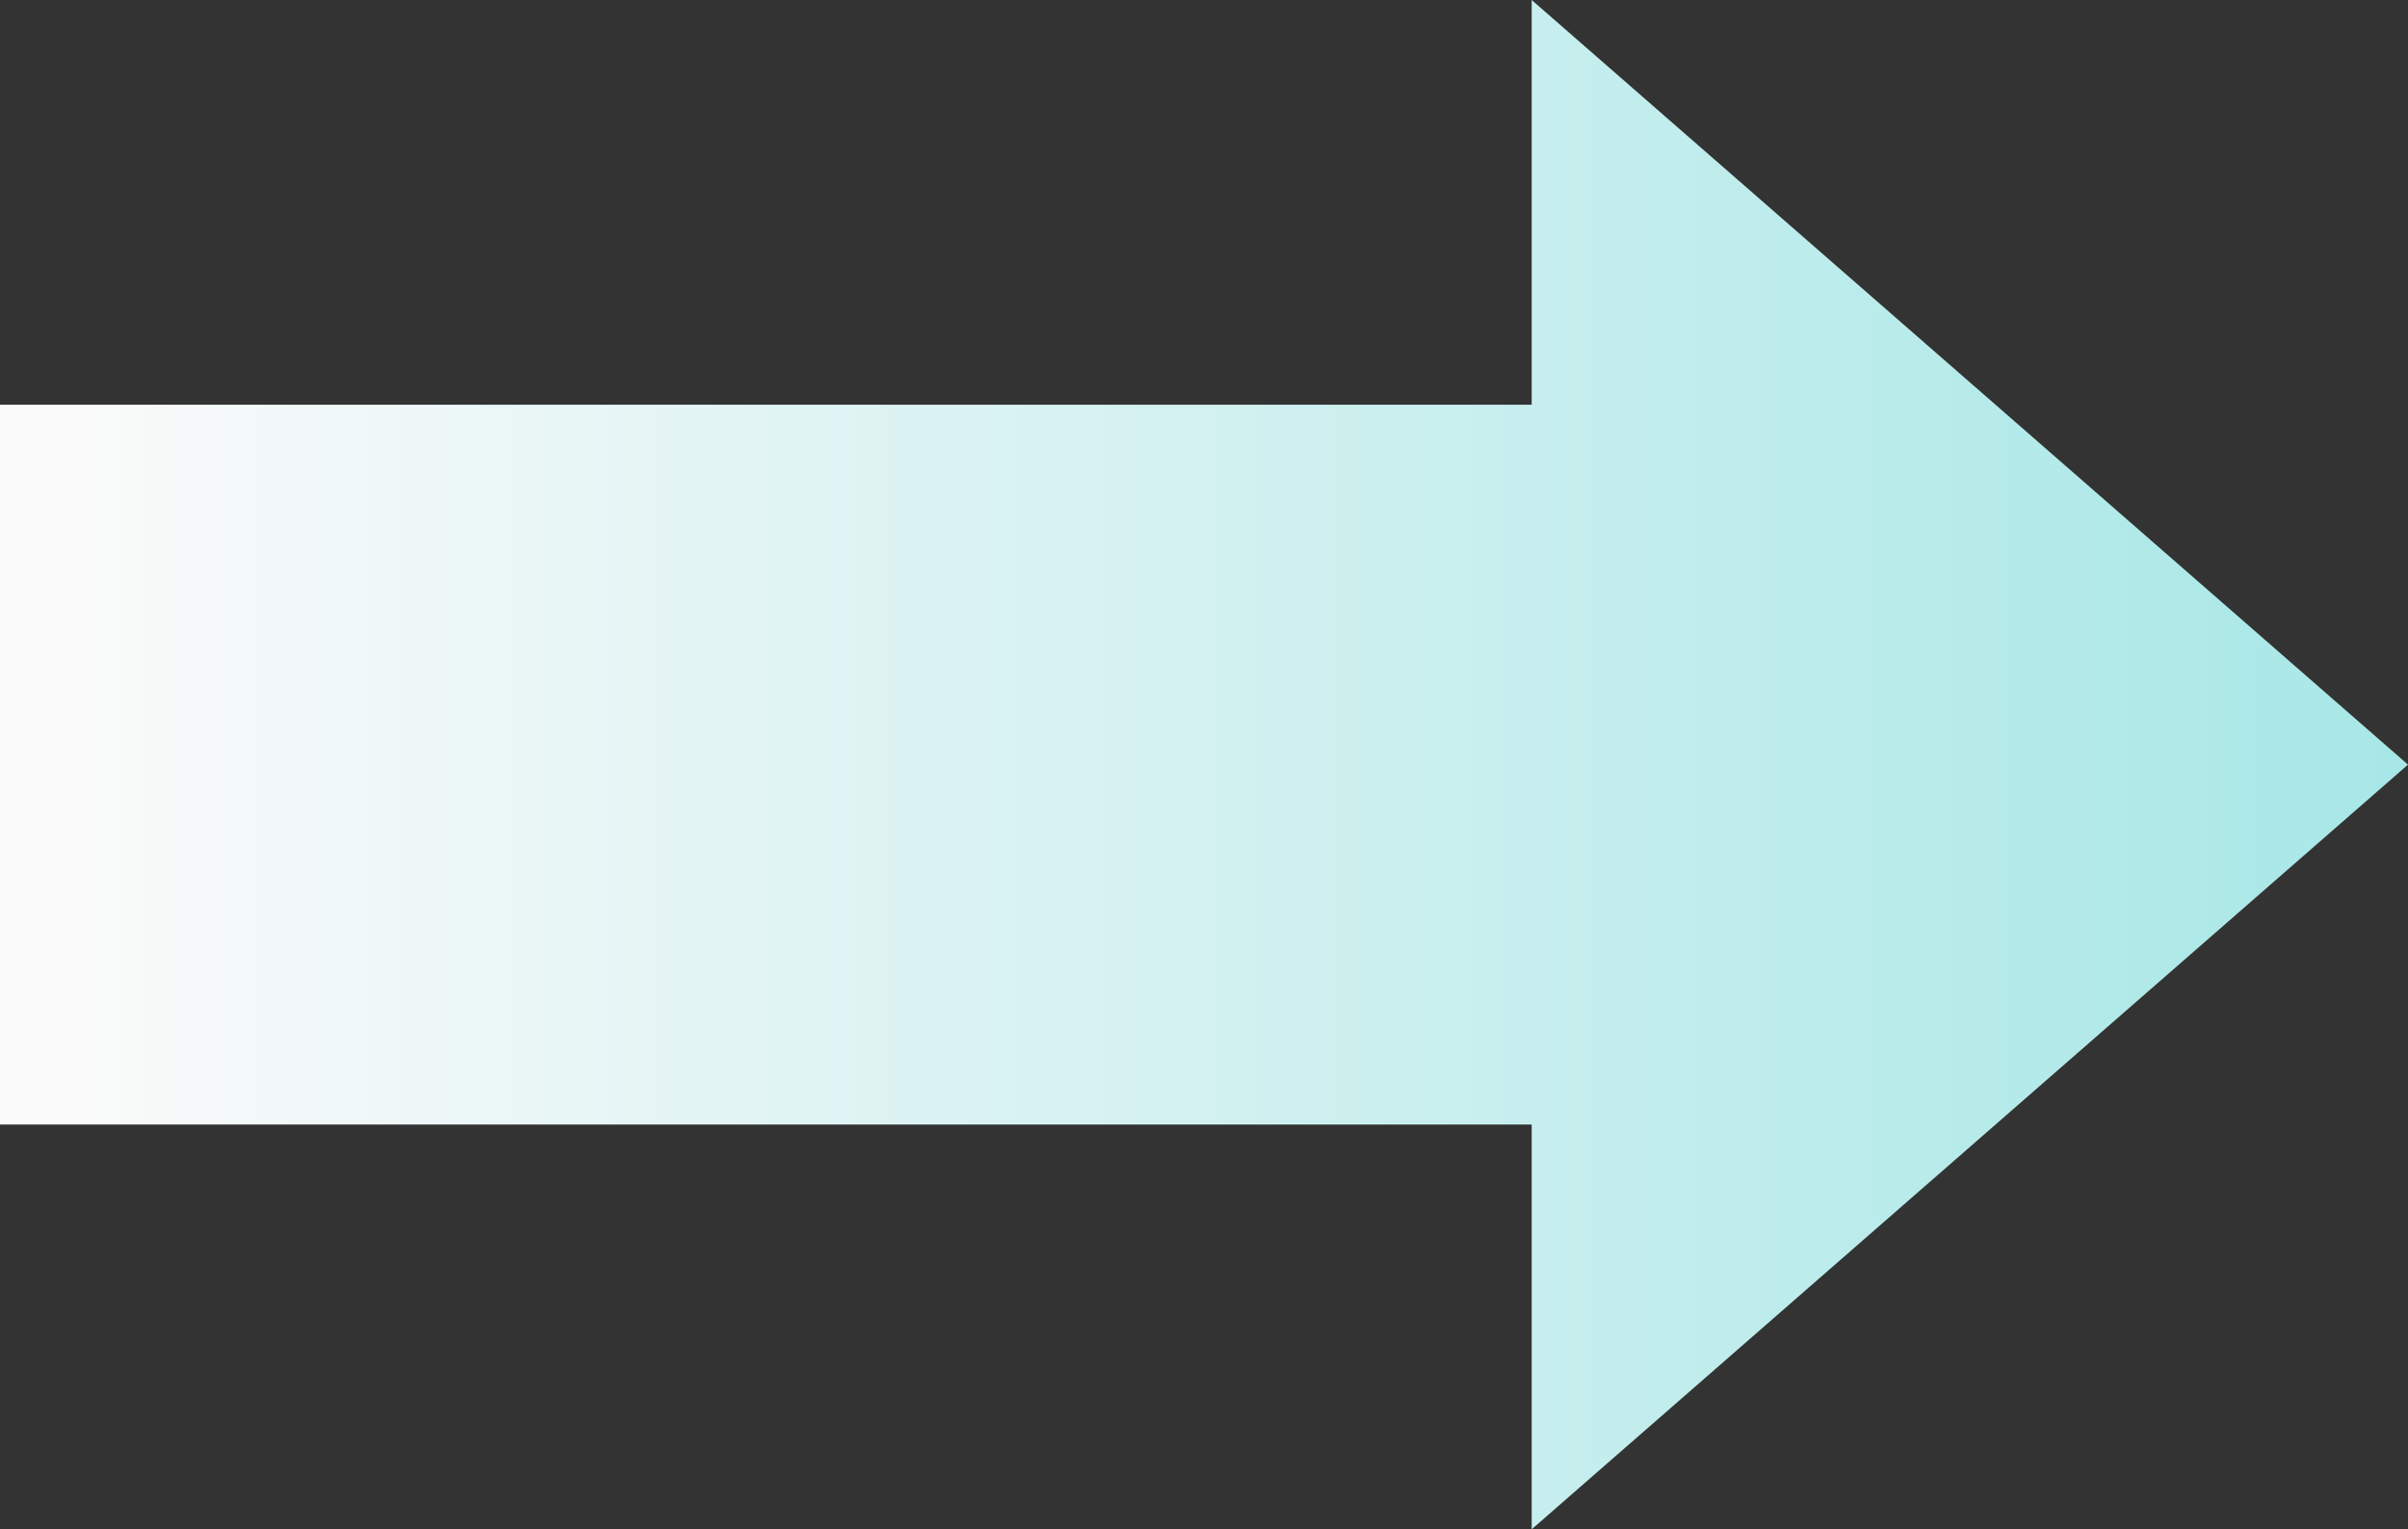 <svg width="63" height="40" viewBox="0 0 63 40" fill="none" xmlns="http://www.w3.org/2000/svg">
    <rect x="0" y="0" width="63" height="40" fill="#333333" stroke="none"/>
    <path d="M40.073 10.586H0v18.828h40.073V40L63 20 40.073 0v10.586z" fill="url(#p273otqraa)"/>
    <defs>
        <linearGradient id="p273otqraa" x1="2" y1="21.86" x2="73.584" y2="21.86" gradientUnits="userSpaceOnUse">
            <stop stop-color="#FAFAFA"/>
            <stop offset="1" stop-color="#99E4E3"/>
        </linearGradient>
    </defs>
</svg>
